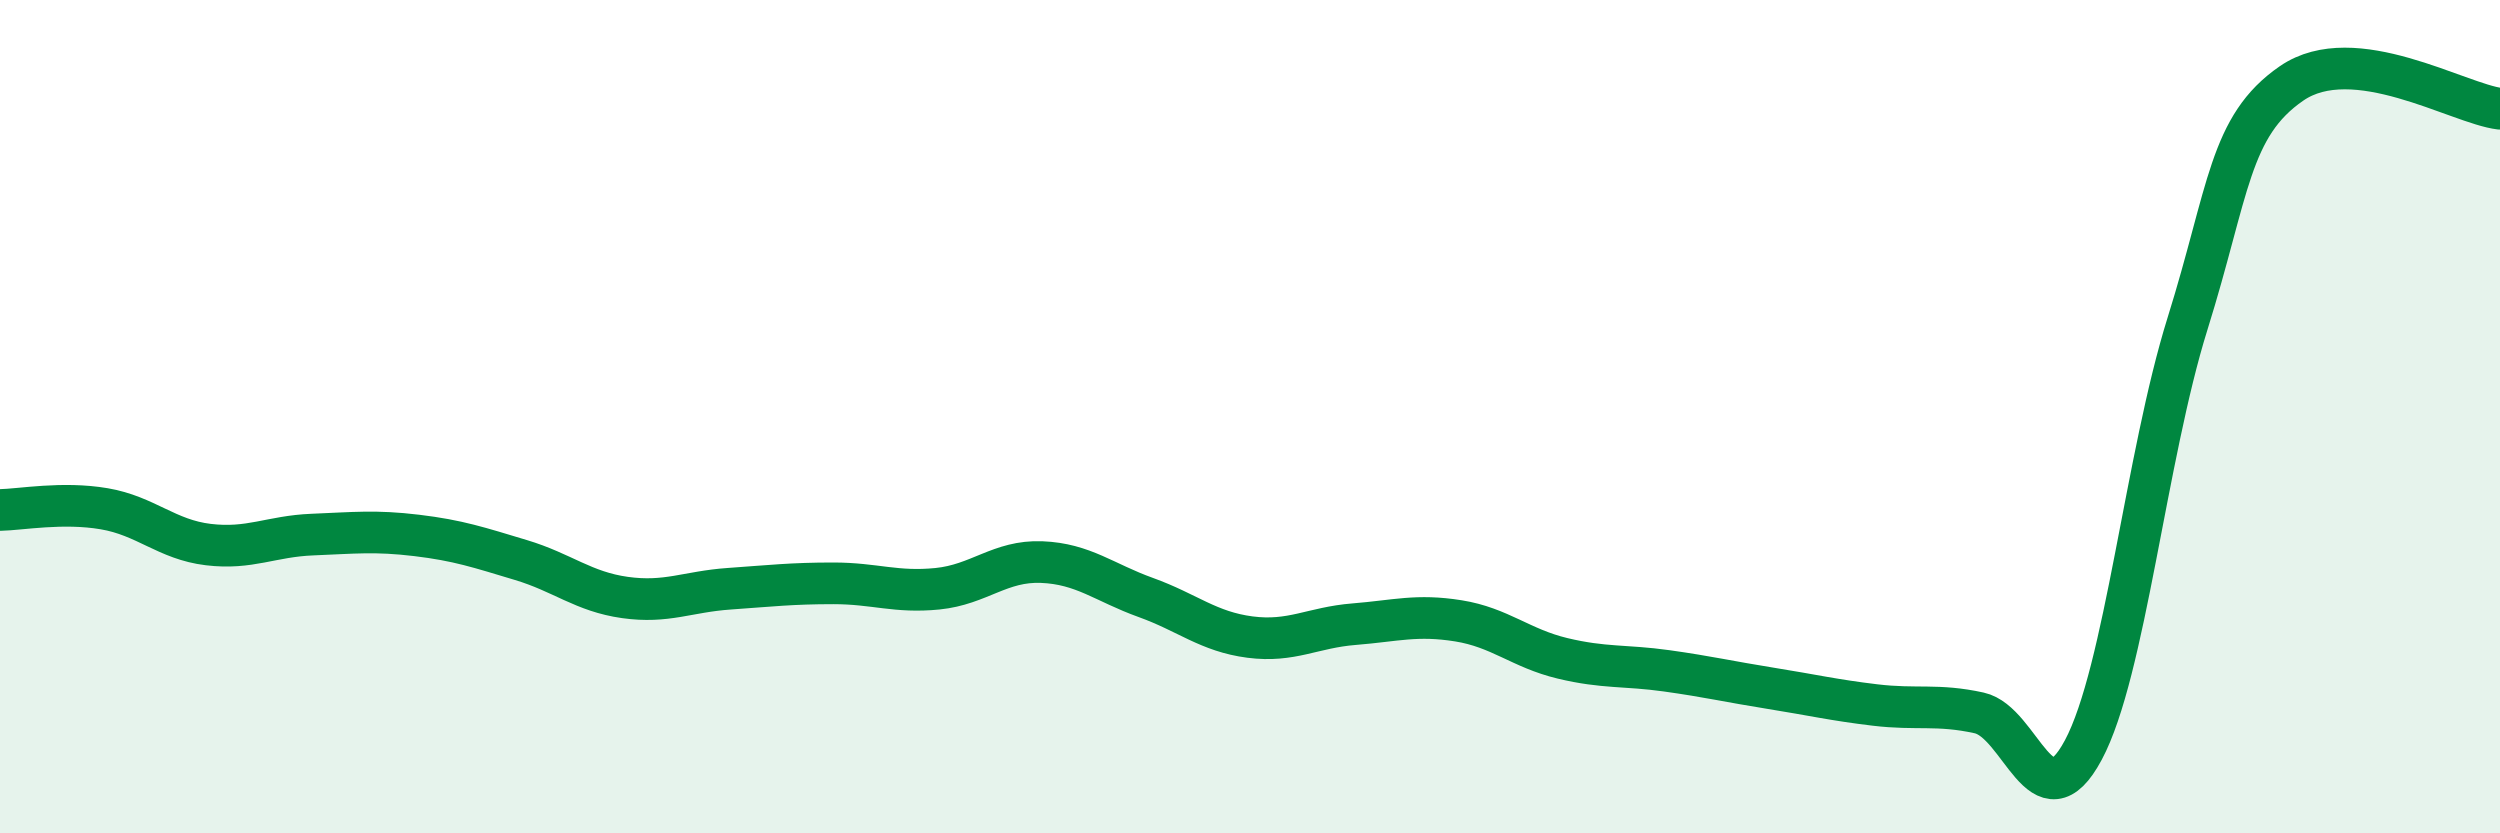 
    <svg width="60" height="20" viewBox="0 0 60 20" xmlns="http://www.w3.org/2000/svg">
      <path
        d="M 0,12.24 C 0.5,12.23 1.5,12.04 2.5,12.21 C 3.5,12.38 4,12.95 5,13.07 C 6,13.19 6.5,12.87 7.5,12.83 C 8.5,12.79 9,12.73 10,12.85 C 11,12.97 11.5,13.14 12.5,13.44 C 13.5,13.74 14,14.2 15,14.34 C 16,14.48 16.5,14.2 17.5,14.13 C 18.5,14.06 19,14 20,14 C 21,14 21.5,14.23 22.5,14.13 C 23.5,14.03 24,13.45 25,13.49 C 26,13.53 26.5,13.98 27.5,14.34 C 28.5,14.7 29,15.16 30,15.29 C 31,15.42 31.5,15.06 32.5,14.98 C 33.5,14.9 34,14.74 35,14.9 C 36,15.06 36.5,15.56 37.5,15.8 C 38.5,16.04 39,15.96 40,16.1 C 41,16.24 41.5,16.36 42.5,16.52 C 43.5,16.68 44,16.8 45,16.92 C 46,17.04 46.5,16.89 47.5,17.11 C 48.5,17.33 49,19.87 50,18 C 51,16.13 51.5,10.97 52.5,7.77 C 53.5,4.57 53.5,3.03 55,2 C 56.5,0.97 59,2.49 60,2.61L60 20L0 20Z"
        fill="#008740"
        opacity="0.1"
        stroke-linecap="round"
        stroke-linejoin="round"
      />
      <path
        d="M 0,12.24 C 0.5,12.23 1.5,12.04 2.5,12.21 C 3.5,12.38 4,12.95 5,13.07 C 6,13.19 6.5,12.87 7.5,12.83 C 8.5,12.79 9,12.73 10,12.85 C 11,12.97 11.5,13.14 12.5,13.44 C 13.5,13.74 14,14.2 15,14.34 C 16,14.48 16.5,14.2 17.5,14.13 C 18.5,14.06 19,14 20,14 C 21,14 21.5,14.23 22.5,14.13 C 23.5,14.03 24,13.45 25,13.49 C 26,13.53 26.5,13.98 27.5,14.34 C 28.5,14.7 29,15.16 30,15.29 C 31,15.42 31.5,15.06 32.5,14.98 C 33.5,14.9 34,14.74 35,14.9 C 36,15.06 36.5,15.56 37.5,15.8 C 38.5,16.04 39,15.96 40,16.1 C 41,16.24 41.5,16.36 42.5,16.52 C 43.5,16.68 44,16.8 45,16.92 C 46,17.04 46.5,16.89 47.5,17.11 C 48.5,17.33 49,19.87 50,18 C 51,16.13 51.5,10.97 52.5,7.77 C 53.5,4.57 53.5,3.03 55,2 C 56.5,0.97 59,2.49 60,2.61"
        stroke="#008740"
        stroke-width="1"
        fill="none"
        stroke-linecap="round"
        stroke-linejoin="round"
      />
    </svg>
  